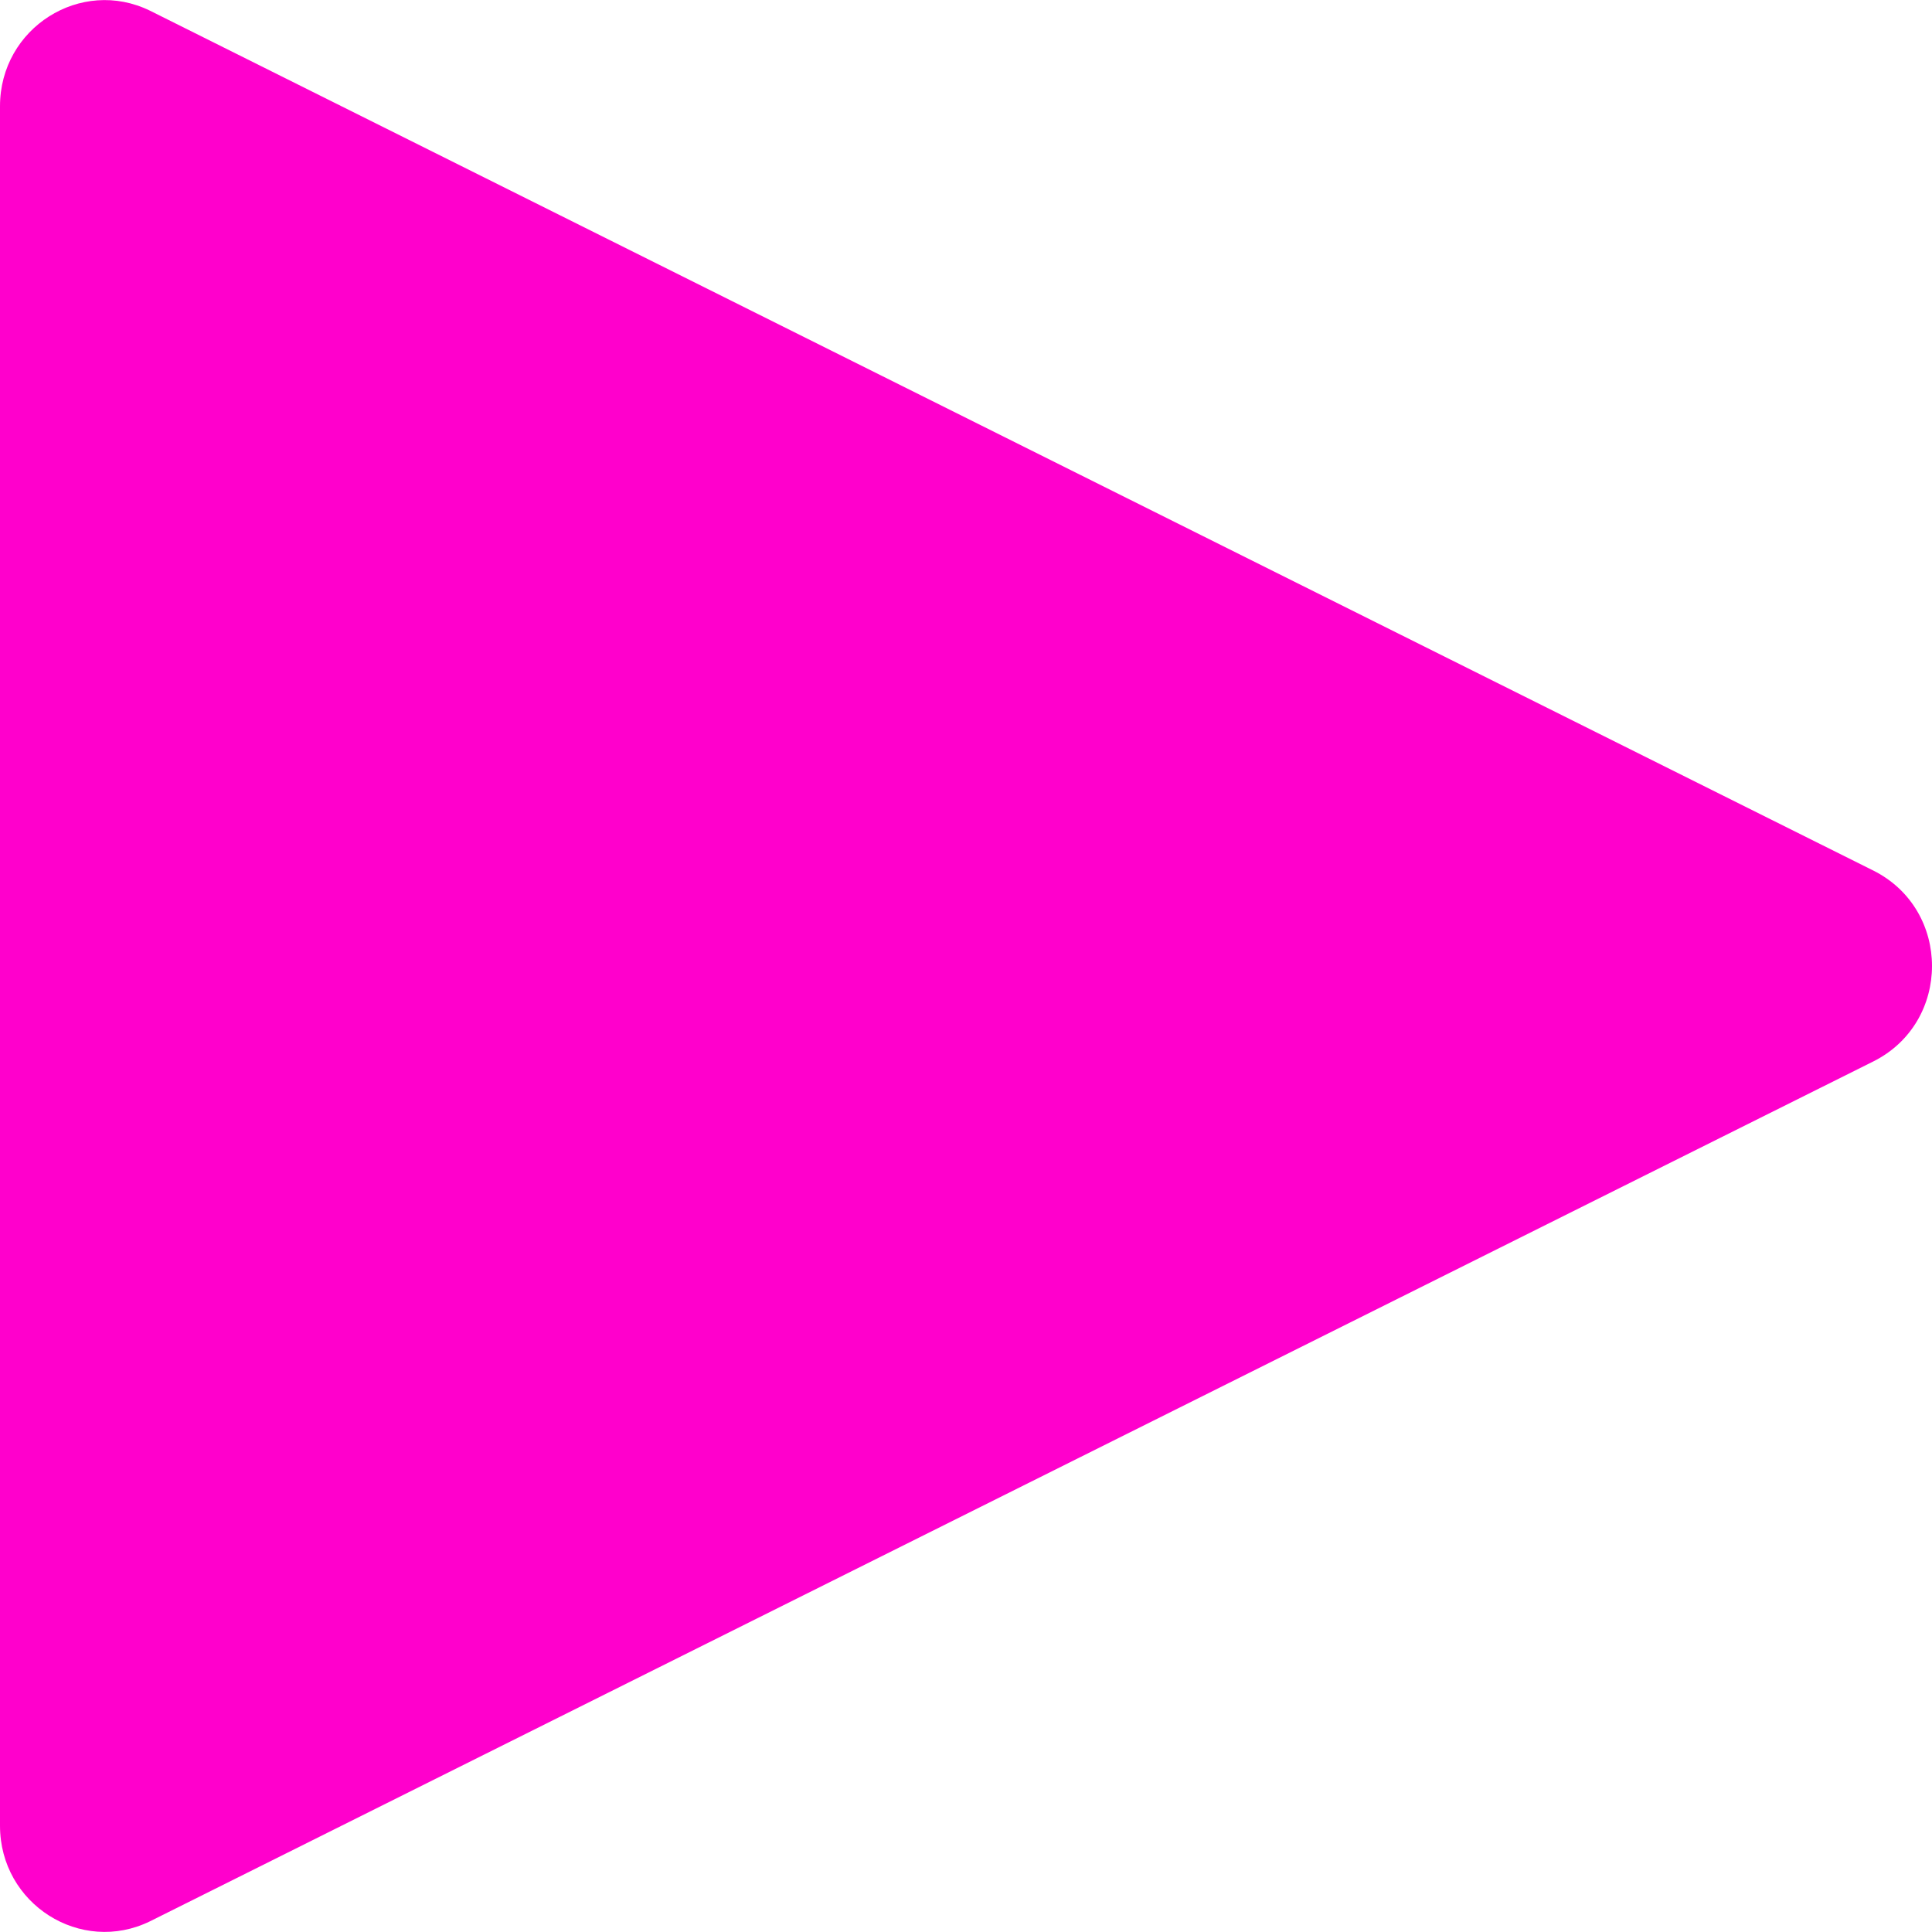 <?xml version="1.0" encoding="UTF-8"?>
<svg xmlns="http://www.w3.org/2000/svg" version="1.1" viewBox="0 0 7 7">
  <defs>
    <style>
      .cls-1 {
        fill: #f0c;
      }
    </style>
  </defs>
  <!-- Generator: Adobe Illustrator 28.7.4, SVG Export Plug-In . SVG Version: 1.2.0 Build 166)  -->
  <g>
    <g id="_レイヤー_1" data-name="レイヤー_1">
      <path class="cls-1" d="M6.787,3.154L.544.039c-.251-.123-.544.062-.544.346v6.23c0,.284.293.469.544.346l6.243-3.115c.284-.142.284-.55,0-.692Z"/>
    </g>
  </g>
</svg>